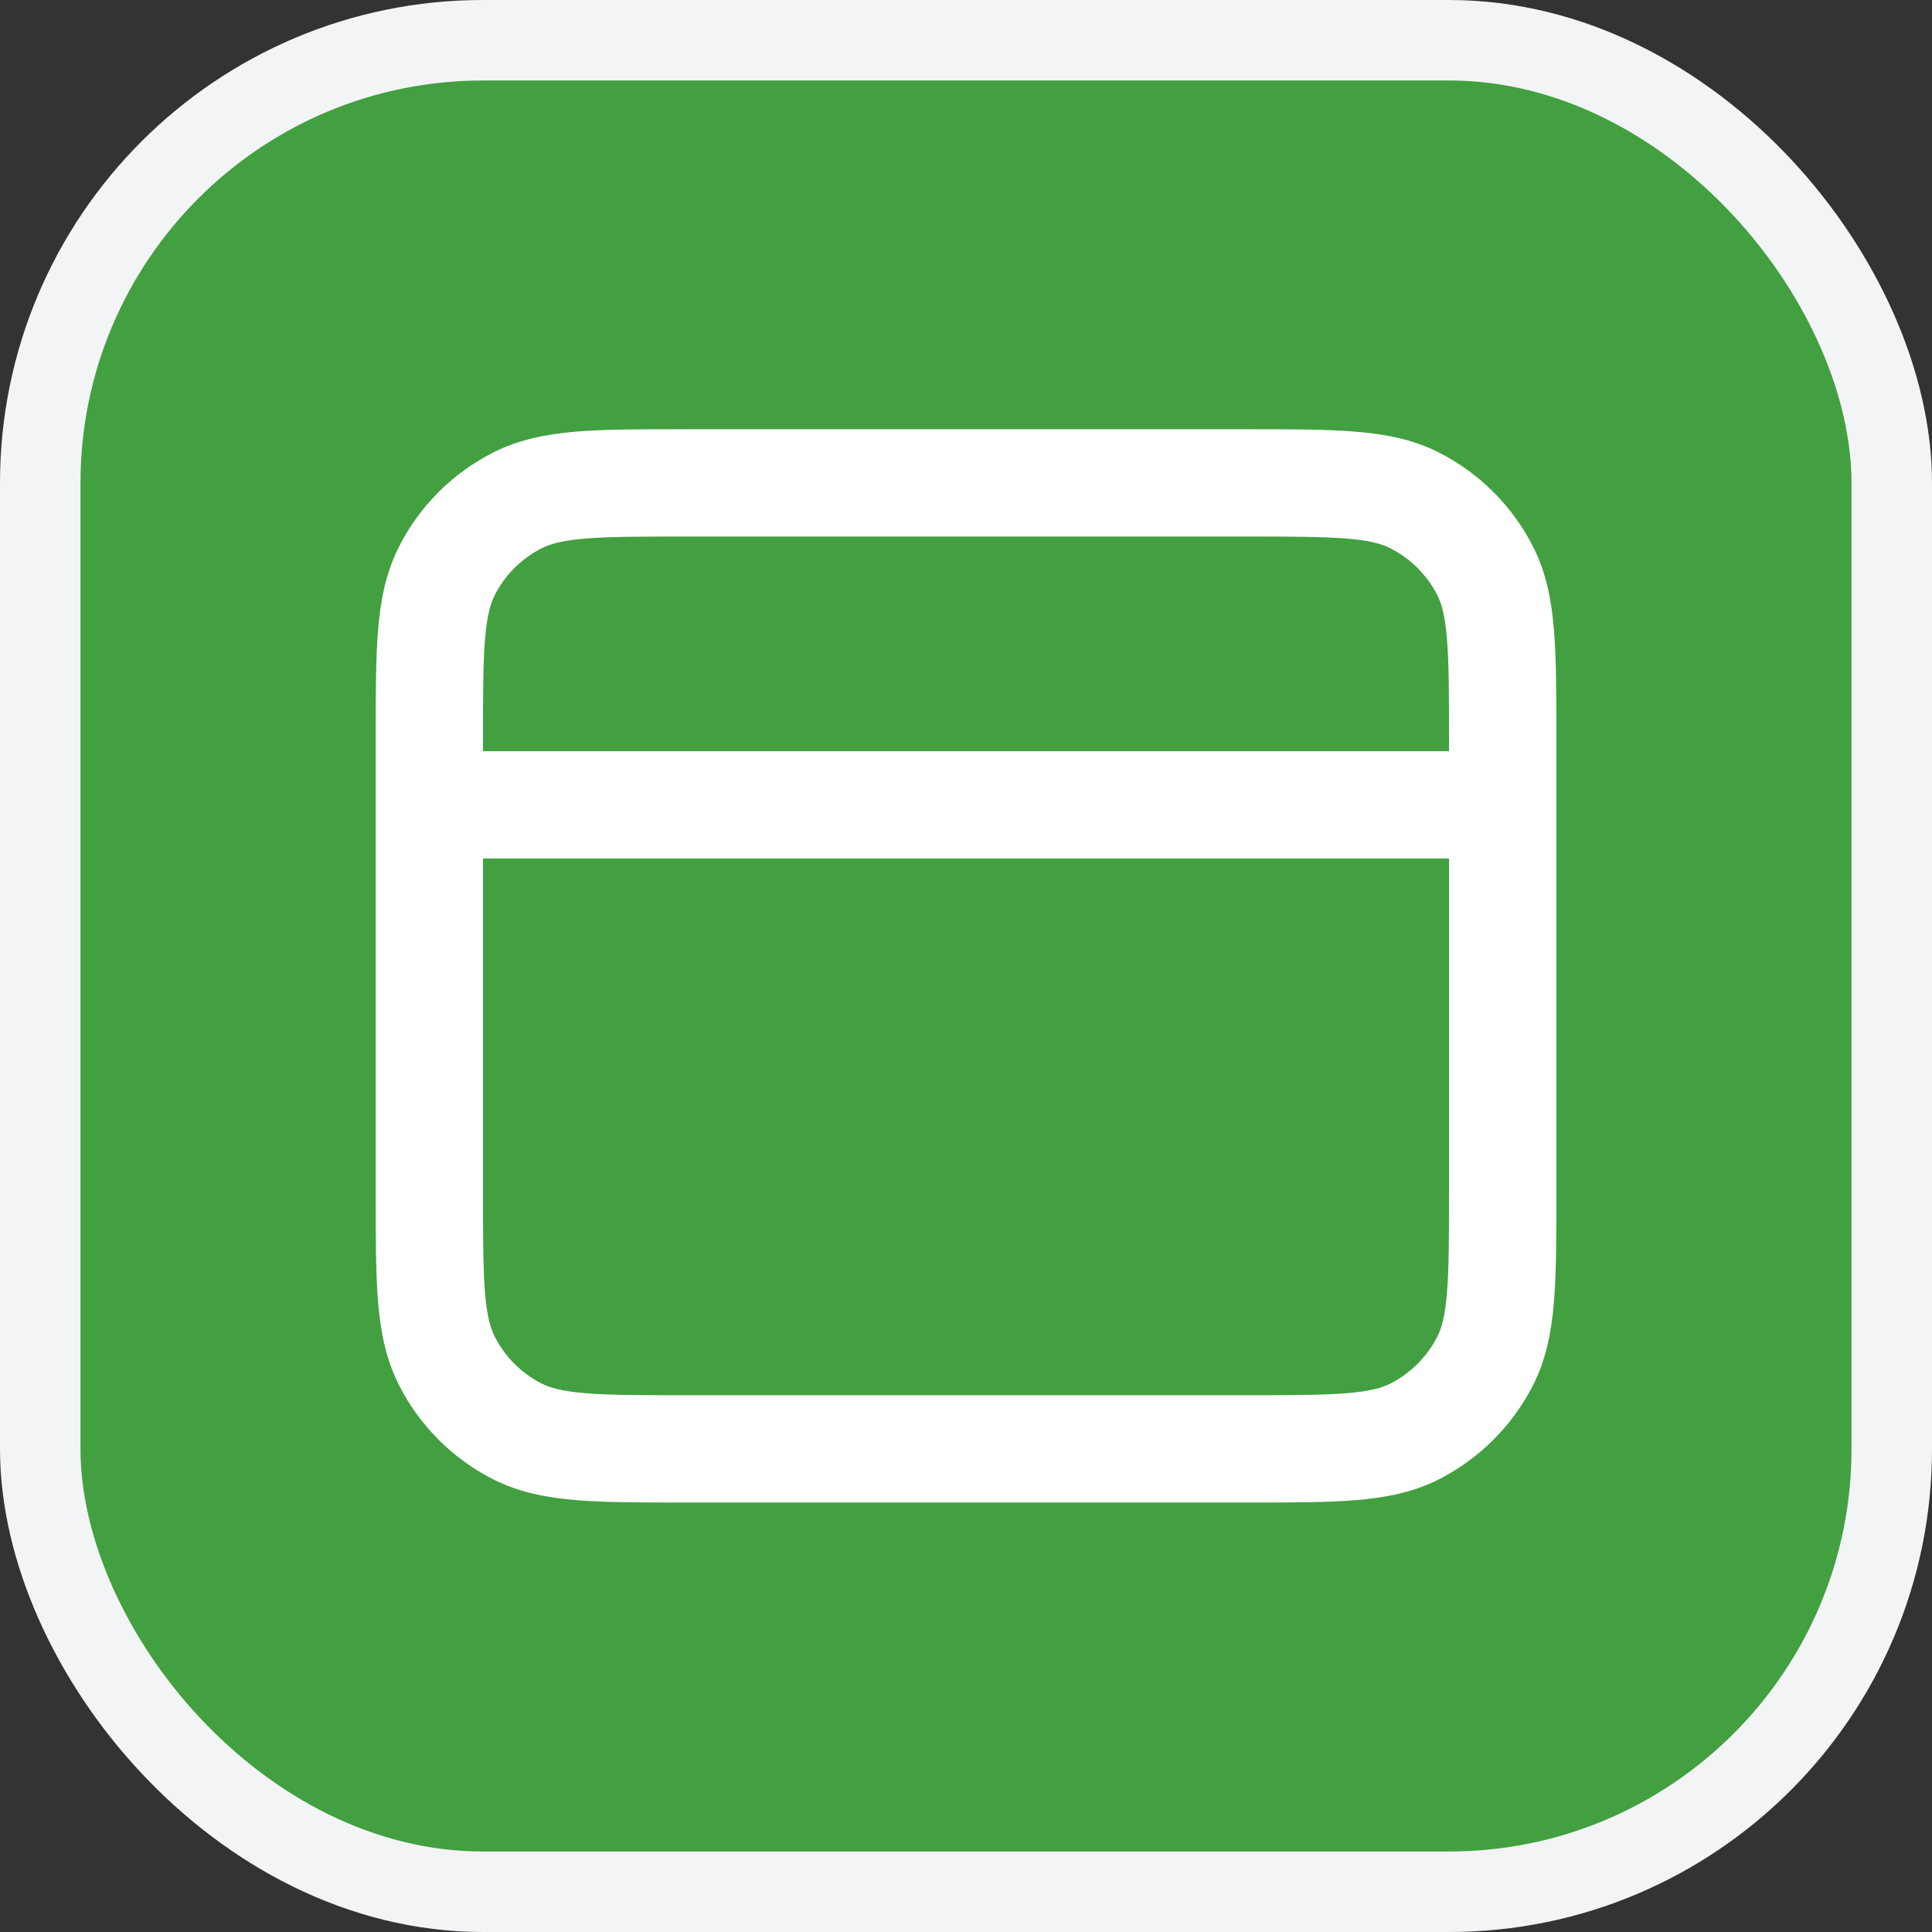 <?xml version="1.0" encoding="UTF-8"?> <svg xmlns="http://www.w3.org/2000/svg" width="24" height="24" viewBox="0 0 24 24" fill="none"><rect x="0" y="0" width="24" height="24" fill="#333333" stroke="none"/><rect x="0.5" y="0.5" width="23" height="23" rx="5.5" fill="#42A040"></rect><rect x="0.5" y="0.5" width="23" height="23" rx="5.5" stroke="#F3F4F6"></rect><g clip-path="url(#clip0_4741_41508)"><path fill-rule="evenodd" clip-rule="evenodd" d="M8.506 5.332L15.495 5.332C16.031 5.332 16.474 5.332 16.835 5.362C17.21 5.392 17.554 5.458 17.878 5.623C18.379 5.878 18.787 6.286 19.043 6.788C19.208 7.112 19.274 7.456 19.304 7.831C19.334 8.192 19.334 8.635 19.334 9.171V14.826C19.334 15.363 19.334 15.806 19.304 16.167C19.274 16.541 19.208 16.886 19.043 17.209C18.787 17.711 18.379 18.119 17.878 18.375C17.554 18.54 17.21 18.605 16.835 18.636C16.474 18.665 16.031 18.665 15.495 18.665H8.506C7.97 18.665 7.527 18.665 7.166 18.636C6.791 18.605 6.447 18.54 6.123 18.375C5.621 18.119 5.213 17.711 4.958 17.209C4.793 16.886 4.727 16.541 4.696 16.167C4.667 15.806 4.667 15.363 4.667 14.826L4.667 9.999C4.667 9.999 4.667 9.999 4.667 9.999C4.667 9.999 4.667 9.998 4.667 9.998L4.667 9.171C4.667 8.635 4.667 8.192 4.696 7.831C4.727 7.456 4.793 7.112 4.958 6.788C5.213 6.286 5.621 5.878 6.123 5.623C6.447 5.458 6.791 5.392 7.166 5.361C7.527 5.332 7.969 5.332 8.506 5.332ZM6 10.665V14.799C6 15.37 6.001 15.758 6.025 16.058C6.049 16.35 6.093 16.5 6.146 16.604C6.273 16.855 6.477 17.059 6.728 17.187C6.833 17.24 6.982 17.283 7.274 17.307C7.574 17.331 7.963 17.332 8.534 17.332H15.467C16.038 17.332 16.426 17.331 16.726 17.307C17.019 17.283 17.168 17.24 17.272 17.187C17.523 17.059 17.727 16.855 17.855 16.604C17.908 16.5 17.951 16.35 17.975 16.058C18 15.758 18 15.37 18 14.799V10.665H6ZM18 9.332H6V9.199C6 8.628 6.001 8.239 6.025 7.939C6.049 7.647 6.093 7.498 6.146 7.393C6.273 7.142 6.477 6.939 6.728 6.811C6.833 6.758 6.982 6.714 7.274 6.69C7.574 6.666 7.963 6.665 8.534 6.665L15.467 6.665C16.038 6.665 16.426 6.666 16.726 6.69C17.019 6.714 17.168 6.758 17.272 6.811C17.523 6.939 17.727 7.143 17.855 7.393C17.908 7.498 17.951 7.647 17.975 7.939C18 8.239 18 8.628 18 9.199V9.332Z" fill="white"></path></g><defs><clipPath id="clip0_4741_41508"><rect width="16" height="16" fill="white" transform="translate(4 4)"></rect></clipPath></defs></svg> 